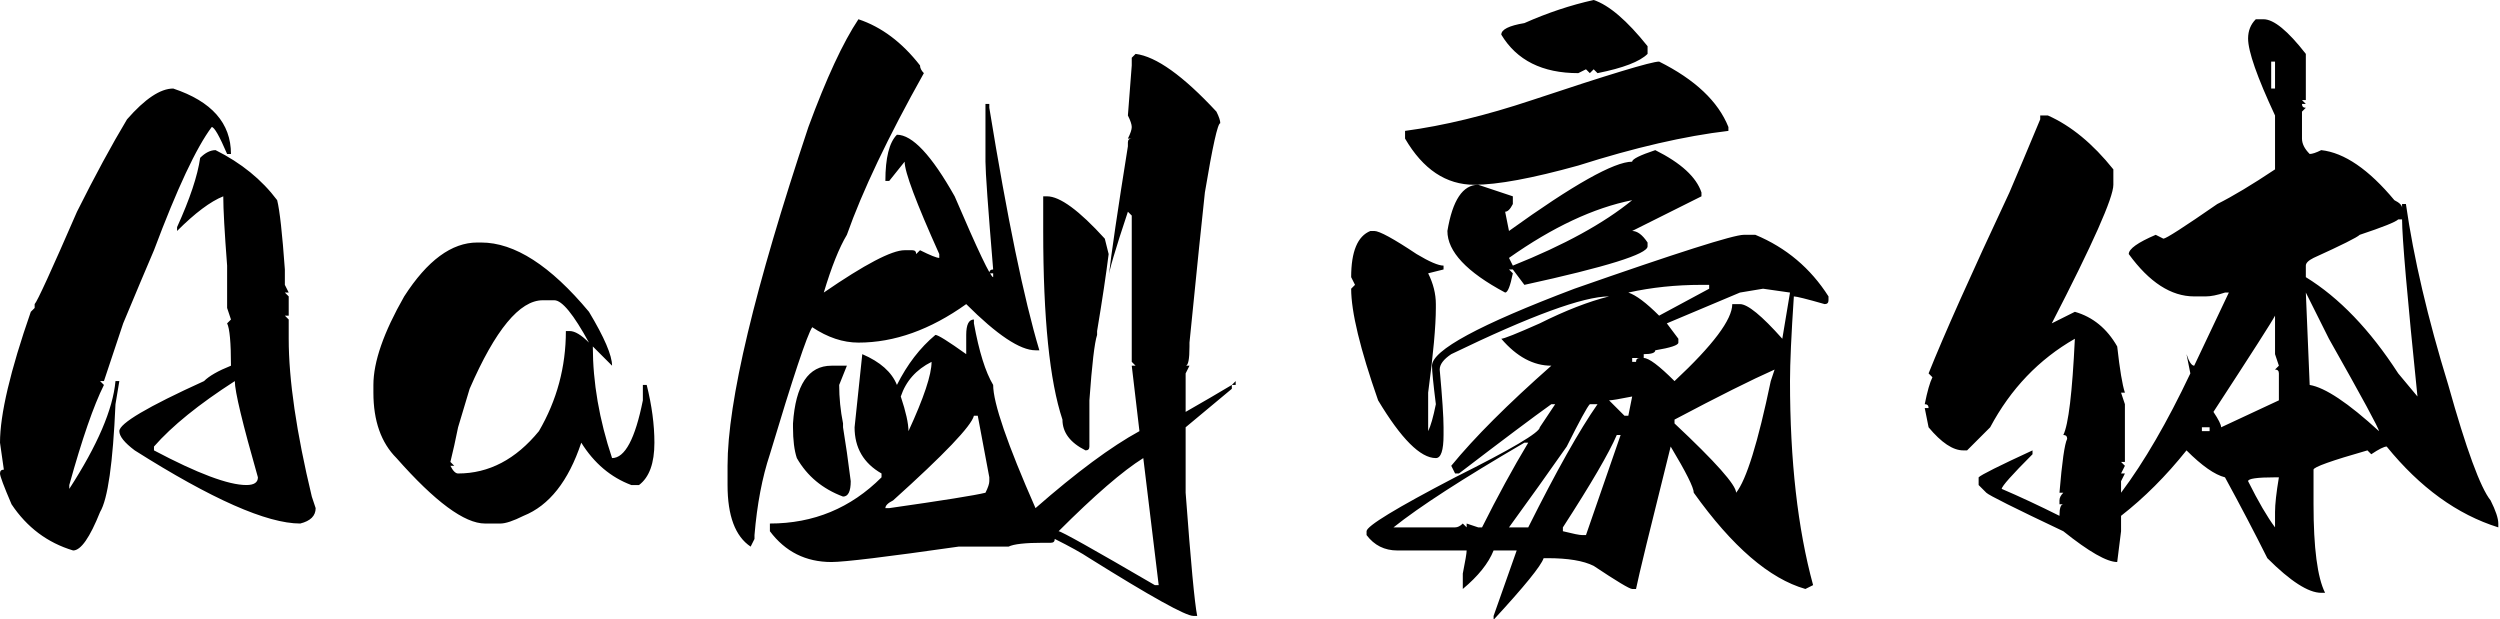 <svg xmlns="http://www.w3.org/2000/svg" width="64.944" height="16.08"><path d="M4.5 2.3L4.5 2.3Q6 2.8 6 4L6 4 5.9 4Q5.6 3.3 5.5 3.3L5.5 3.3Q4.9 4.1 4 6.5L4 6.5Q3.7 7.2 3.2 8.4L3.2 8.4 2.7 9.9Q2.7 9.9 2.6 9.9L2.6 9.9 2.7 10Q2.3 10.8 1.8 12.6L1.8 12.6 1.8 12.7Q2.9 11 3 9.9L3 9.9 3.1 9.9Q3 10.5 3 10.5L3 10.5Q3 10.5 3 10.5L3 10.5Q2.9 12.8 2.6 13.3L2.6 13.3Q2.2 14.3 1.9 14.3L1.9 14.3Q0.9 14 0.3 13.1L0.3 13.1Q0 12.4 0 12.3L0 12.3Q0 12.2 0.1 12.2L0.1 12.2 0 11.5Q0 10.4 0.8 8.1L0.8 8.1Q0.8 8.1 0.9 8L0.9 8 0.9 7.9Q1 7.8 2 5.5L2 5.5Q2.7 4.1 3.3 3.1L3.3 3.1Q4 2.3 4.5 2.3ZM5.6 3.9L5.6 3.9Q6.6 4.4 7.2 5.2L7.2 5.2Q7.3 5.6 7.4 7L7.4 7 7.4 7 7.4 7.1 7.4 7.4 7.5 7.6 7.4 7.6 7.5 7.7 7.5 8.2Q7.5 8.2 7.4 8.2L7.4 8.2 7.5 8.3 7.5 8.6 7.5 8.8Q7.5 8.8 7.5 8.8L7.5 8.8Q7.5 10.4 8.1 12.9L8.1 12.9Q8.1 12.9 8.2 13.2L8.2 13.2Q8.2 13.5 7.8 13.6L7.8 13.6 7.8 13.6Q6.5 13.6 3.5 11.7L3.5 11.7Q3.1 11.4 3.1 11.2L3.1 11.2Q3.1 10.9 5.3 9.9L5.3 9.9Q5.5 9.7 6 9.5L6 9.5Q6 8.6 5.9 8.4L5.9 8.4 6 8.3Q5.9 8 5.9 8L5.9 8Q5.9 7.9 5.9 7.9L5.9 7.9 5.9 7.8Q5.9 7.7 5.9 7.7L5.9 7.7 5.9 7.3 5.9 7.1Q5.9 7 5.9 6.9L5.9 6.9 5.9 6.9Q5.8 5.6 5.8 5.1L5.8 5.1 5.8 5.1Q5.3 5.3 4.6 6L4.6 6 4.6 5.9Q5.1 4.8 5.2 4.1L5.2 4.1Q5.4 3.9 5.6 3.9ZM4 11.7L4 11.7Q5.7 12.6 6.4 12.6L6.4 12.6Q6.7 12.6 6.7 12.4L6.7 12.4Q6.1 10.3 6.1 9.9L6.1 9.9Q4.7 10.8 4 11.6L4 11.6Q4 11.7 4 11.7ZM12.4 6.3L12.4 6.3 12.5 6.3Q13.8 6.3 15.3 8.1L15.3 8.1Q15.9 9.1 15.9 9.5L15.9 9.5 15.9 9.5Q15.9 9.5 15.4 9L15.4 9Q15.4 10.4 15.9 11.9L15.9 11.9Q16.4 11.9 16.7 10.4L16.7 10.4 16.7 10.1 16.7 10 16.8 10Q17 10.8 17 11.5L17 11.5 17 11.5Q17 12.3 16.6 12.6L16.6 12.6 16.4 12.6Q15.6 12.3 15.1 11.5L15.1 11.5 15.1 11.5 15.1 11.5Q14.6 13 13.6 13.4L13.6 13.4Q13.2 13.6 13 13.6L13 13.6 12.6 13.6Q11.8 13.6 10.3 11.9L10.3 11.9Q9.7 11.3 9.7 10.2L9.7 10.2 9.7 10.2 9.7 10.1 9.7 10Q9.7 10 9.7 10L9.7 10Q9.7 10 9.7 10L9.7 10Q9.7 9.1 10.5 7.7L10.5 7.7Q11.4 6.3 12.4 6.3ZM11.7 12L11.7 12Q11.8 12.1 11.8 12.1L11.8 12.1 11.7 12.1Q11.8 12.3 11.9 12.3L11.9 12.3Q13.1 12.3 14 11.2L14 11.2Q14.7 10 14.7 8.6L14.7 8.6 14.8 8.6Q15 8.6 15.3 8.9L15.3 8.9Q14.7 7.8 14.4 7.8L14.4 7.8 14.1 7.8Q13.2 7.8 12.2 10.1L12.2 10.1 11.9 11.1Q11.8 11.6 11.7 12ZM22.3 0.5L22.3 0.5Q23.2 0.8 23.9 1.7L23.9 1.7Q23.9 1.8 24 1.9L24 1.9Q22.6 4.4 22 6.1L22 6.1Q21.7 6.6 21.4 7.6L21.4 7.6Q23 6.5 23.5 6.5L23.5 6.5 23.7 6.5Q23.8 6.5 23.8 6.6L23.8 6.6 23.9 6.5Q24.3 6.7 24.4 6.7L24.4 6.7 24.4 6.6Q23.5 4.6 23.5 4.2L23.5 4.2Q23.5 4.2 23.1 4.7L23.1 4.7 23 4.7Q23 3.8 23.3 3.5L23.3 3.5 23.3 3.5Q23.9 3.5 24.8 5.1L24.8 5.1Q25.7 7.2 25.8 7.2L25.8 7.2 25.8 7.1 25.7 7.1Q25.7 7 25.8 7L25.8 7Q25.6 4.6 25.6 4.2L25.6 4.2Q25.6 3.3 25.6 2.7L25.6 2.7 25.7 2.7 25.7 2.8Q26.4 7.1 27 9.1L27 9.1 26.9 9.1Q26.3 9.1 25.1 7.9L25.1 7.9Q23.7 8.9 22.3 8.9L22.3 8.9Q21.7 8.9 21.1 8.5L21.1 8.5Q20.9 8.8 20 11.8L20 11.8Q19.7 12.7 19.6 13.9L19.6 13.9 19.6 14Q19.5 14.2 19.5 14.2L19.5 14.2Q18.9 13.8 18.9 12.6L18.9 12.6 18.9 12.4Q18.9 12.4 18.9 12.4L18.9 12.4 18.9 12.1Q18.9 9.6 21 3.3L21 3.3Q21.7 1.4 22.3 0.5L22.3 0.5ZM29.4 1.5L29.5 1.4 29.5 1.4Q30.3 1.5 31.6 2.9L31.6 2.9Q31.7 3.1 31.7 3.2L31.7 3.2Q31.6 3.2 31.3 5L31.3 5Q31.3 5 31.3 5L31.3 5Q31.2 5.9 30.9 8.9L30.9 8.9 30.9 9Q30.9 9.5 30.8 9.5L30.8 9.5Q30.8 9.5 30.9 9.5L30.9 9.5 30.8 9.7 30.8 10.4 30.8 10.7Q31.5 10.3 32 10L32 10 32 10 32 10.1Q32 10.1 30.8 11.1L30.8 11.1 30.8 12.3 30.8 12.7 30.8 12.7Q30.8 12.8 30.8 12.8L30.8 12.8Q31 15.5 31.1 16L31.1 16 31 16Q30.7 16 28.3 14.5L28.3 14.5Q28 14.3 27.4 14L27.4 14Q27.4 14.1 27.3 14.1L27.3 14.1 27.1 14.1Q26.4 14.1 26.2 14.2L26.2 14.2Q26.1 14.2 26.1 14.2L26.1 14.2 25.7 14.2 25.2 14.2 25 14.2 24.9 14.2Q22.1 14.6 21.6 14.6L21.6 14.6 21.6 14.6Q20.6 14.6 20 13.8L20 13.8 20 13.6 20 13.6Q21.7 13.6 22.9 12.4L22.9 12.4 22.9 12.3Q22.2 11.9 22.2 11.1L22.2 11.1Q22.4 9.2 22.4 9.2L22.4 9.2Q23.1 9.5 23.3 10L23.3 10Q23.7 9.2 24.3 8.7L24.3 8.7Q24.4 8.7 25.1 9.2L25.1 9.2 25.1 9.2 25.1 9.1 25.1 8.7Q25.1 8.3 25.3 8.3L25.3 8.3Q25.3 8.4 25.3 8.4L25.3 8.4Q25.5 9.5 25.8 10L25.8 10Q25.8 10.7 26.9 13.2L26.9 13.2 26.9 13.2Q28.5 11.8 29.6 11.2L29.6 11.2 29.4 9.5 29.5 9.5Q29.4 9.4 29.4 9.4L29.4 9.4Q29.4 8.2 29.4 7.7L29.4 7.7Q29.4 7.7 29.4 7.7L29.4 7.7 29.4 7.5 29.4 7.2Q29.4 7.2 29.4 7.2L29.4 7.2 29.4 7.1 29.4 5.6 29.3 5.5 29.3 5.5Q28.8 7 28.8 7.2L28.8 7.2 28.8 7.2Q28.9 6.3 29.3 3.8L29.3 3.8 29.3 3.7Q29.3 3.6 29.4 3.6L29.4 3.6Q29.4 3.6 29.3 3.6L29.3 3.6Q29.4 3.4 29.4 3.3L29.4 3.3Q29.4 3.2 29.3 3L29.3 3 29.4 1.7Q29.4 1.6 29.4 1.5L29.4 1.5ZM27.1 5.1L27.1 5.1 27.2 5.1Q27.7 5.1 28.7 6.2L28.7 6.2 28.8 6.6Q28.7 7.4 28.5 8.6L28.5 8.6Q28.5 8.7 28.5 8.7L28.5 8.7Q28.4 9 28.3 10.4L28.3 10.4Q28.3 10.4 28.3 10.5L28.3 10.5Q28.3 11.1 28.3 11.4L28.3 11.4 28.3 11.6Q28.3 11.7 28.2 11.7L28.2 11.7 28.2 11.7Q27.6 11.4 27.6 10.9L27.6 10.9Q27.1 9.4 27.1 6L27.1 6Q27.1 5.9 27.1 5.8L27.1 5.8 27.1 5.7Q27.1 5.7 27.1 5.6L27.1 5.6 27.1 5.4Q27.1 5.3 27.1 5.2L27.1 5.2Q27.1 5.2 27.1 5.1ZM23.4 10.3L23.4 10.3Q23.6 10.9 23.6 11.2L23.6 11.2 23.6 11.2Q24.2 9.9 24.2 9.4L24.2 9.4Q23.6 9.7 23.4 10.3ZM21.6 9.5L22 9.5 22 9.5 21.8 10Q21.8 10.5 21.9 11L21.9 11 21.9 11.1Q22 11.7 22.1 12.5L22.1 12.5Q22.1 12.9 21.9 12.9L21.9 12.9Q21.1 12.6 20.7 11.9L20.7 11.9Q20.6 11.6 20.6 11.1L20.6 11.1 20.6 11.1Q20.6 11 20.6 11L20.6 11Q20.7 9.5 21.6 9.5L21.6 9.5ZM32.1 9.9L32.1 9.9 32.1 10 32 10Q32.1 9.9 32.1 9.9ZM25.4 10.8L25.3 10.8Q25.2 11.2 23.2 13L23.2 13Q23 13.1 23 13.2L23 13.2 23.1 13.2Q25.2 12.9 25.6 12.8L25.6 12.8Q25.7 12.6 25.7 12.5L25.7 12.5Q25.7 12.4 25.7 12.4L25.7 12.4 25.7 12.4 25.4 10.8ZM27.5 13.8L27.5 13.8Q27.6 13.8 30 15.2L30 15.2 30 15.2 30.1 15.2 29.7 11.9Q28.9 12.4 27.5 13.8ZM35.6 6L35.6 6 35.7 6Q35.9 6 36.8 6.6L36.8 6.6Q37.3 6.9 37.5 6.9L37.5 6.9 37.5 7 37.1 7.1 37.1 7.1Q37.3 7.5 37.3 7.9L37.3 7.9 37.3 7.9Q37.3 8 37.3 8L37.3 8Q37.3 8.7 37.1 10.2L37.1 10.2Q37.1 10.2 37.1 10.2L37.1 10.2Q37.1 10.6 37.1 10.6L37.1 10.6Q37.1 10.7 37.1 10.7L37.1 10.7 37.1 10.8 37.1 10.8Q37.1 10.9 37.1 10.9L37.1 10.9Q37.1 11.1 37.1 11.2L37.1 11.2 37.1 11.2Q37.2 11 37.3 10.5L37.3 10.5Q37.2 9.7 37.2 9.5L37.2 9.5Q37.2 8.9 40.9 7.5L40.9 7.5Q44.9 6.1 45.3 6.1L45.3 6.1 45.6 6.1Q46.8 6.6 47.5 7.7L47.5 7.7 47.5 7.8Q47.5 7.9 47.4 7.9L47.4 7.9Q46.7 7.7 46.6 7.7L46.6 7.7 46.6 7.7Q46.5 9.2 46.5 9.9L46.5 9.9Q46.5 13 47.1 15.2L47.1 15.2 46.9 15.3Q45.5 14.9 44 12.8L44 12.8Q44 12.6 43.4 11.6L43.4 11.6Q42.6 14.8 42.5 15.3L42.5 15.3 42.4 15.3Q42.3 15.3 41.4 14.7L41.4 14.7Q41 14.5 40.2 14.5L40.2 14.5 40.1 14.5Q40 14.8 38.8 16.1L38.8 16.1 38.8 16 39.4 14.3 39 14.3 38.8 14.3Q38.6 14.8 38 15.3L38 15.3 38 15.3 38 14.9Q38.1 14.4 38.1 14.3L38.1 14.3Q38 14.3 38 14.3L38 14.3 37.8 14.3 36.3 14.3Q35.8 14.3 35.5 13.9L35.5 13.9 35.5 13.8Q35.5 13.6 37.8 12.4L37.8 12.4Q40 11.3 40 11.1L40 11.1 40.4 10.5 40.3 10.5Q39.6 11 37.9 12.3L37.9 12.3 37.8 12.3Q37.8 12.3 37.7 12.1L37.7 12.1Q38.6 11 40.3 9.5L40.3 9.5Q39.6 9.5 39 8.8L39 8.8Q39.1 8.8 40 8.4L40 8.4Q41 7.9 41.8 7.7L41.8 7.7 41.8 7.7 41.8 7.7Q40.8 7.7 37.7 9.2L37.7 9.2Q37.4 9.4 37.4 9.6L37.4 9.6Q37.5 10.7 37.5 11.1L37.5 11.1 37.5 11.3Q37.5 11.9 37.3 11.9L37.3 11.9 37.3 11.9Q36.7 11.9 35.8 10.4L35.8 10.4Q35.1 8.4 35.1 7.5L35.1 7.5 35.2 7.4 35.1 7.2Q35.1 6.2 35.6 6ZM43.1 1.6L43.1 1.6Q44.5 2.3 44.9 3.3L44.9 3.3 44.9 3.4Q43.2 3.6 41 4.3L41 4.3Q39.2 4.8 38.3 4.8L38.3 4.8Q37.2 4.8 36.5 3.6L36.5 3.6 36.5 3.4Q38 3.2 39.8 2.6L39.8 2.6Q42.8 1.6 43.1 1.6ZM43 3.9L43 3.9Q44 4.4 44.2 5L44.2 5 44.2 5.1 42.4 6 42.4 6Q42.6 6 42.8 6.3L42.8 6.3 42.8 6.4Q42.8 6.7 39.6 7.4L39.6 7.4 39.3 7 39.2 7 39.3 7.1Q39.2 7.6 39.1 7.6L39.1 7.6Q37.6 6.8 37.6 6L37.6 6Q37.8 4.8 38.4 4.8L38.4 4.8 39.3 5.1 39.3 5.3Q39.2 5.5 39.1 5.5L39.1 5.5 39.2 6 39.2 6Q41.7 4.2 42.4 4.2L42.4 4.2Q42.4 4.1 43 3.9ZM41.4 0L41.4 0Q42 0.2 42.8 1.2L42.8 1.2 42.8 1.4 42.8 1.4Q42.5 1.7 41.5 1.9L41.5 1.9 41.4 1.8 41.3 1.9Q41.3 1.9 41.2 1.8L41.2 1.8 41 1.9Q39.6 1.9 39 0.9L39 0.9 39 0.9Q39 0.7 39.6 0.6L39.6 0.6Q40.5 0.2 41.4 0ZM43.5 10.9L43.5 10.9 43.5 11Q45.1 12.5 45.1 12.8L45.1 12.8Q45.5 12.3 46 9.9L46 9.9 46.1 9.6Q45.2 10 43.5 10.9ZM45.8 7.5L45.2 7.6 45.2 7.6 43.3 8.4 43.3 8.4Q43.6 8.8 43.6 8.8L43.6 8.8 43.6 8.9Q43.6 9 43 9.1L43 9.1Q43 9.2 42.7 9.2L42.7 9.2 42.7 9.3Q42.9 9.3 43.5 9.9L43.5 9.9Q45 8.5 45 7.9L45 7.9 45.2 7.9Q45.5 7.9 46.3 8.8L46.3 8.8Q46.4 8.2 46.5 7.6L46.5 7.6 45.8 7.5ZM36.2 13.7L36.2 13.7 36.3 13.7Q37.2 13.7 37.8 13.7L37.8 13.7 37.8 13.7Q37.9 13.7 38 13.6L38 13.6 38.1 13.7Q38.1 13.7 38.1 13.6L38.1 13.6 38.4 13.7 38.5 13.7Q39.1 12.5 39.7 11.5L39.7 11.5 39.6 11.5Q37.2 12.9 36.2 13.7L36.2 13.7ZM39.2 6.7L39.2 6.7 39.3 6.9Q41.3 6.1 42.4 5.2L42.4 5.2 42.4 5.2Q40.9 5.5 39.2 6.7L39.2 6.7ZM42.1 11.3L42 11.3Q41.7 12 40.6 13.7L40.6 13.7 40.6 13.8Q41 13.9 41.1 13.9L41.1 13.9 41.2 13.9 42.1 11.3 42.1 11.3ZM42.3 7.6L42.3 7.6 42.3 7.6Q42.6 7.7 43.1 8.2L43.1 8.2 44.4 7.5 44.4 7.4 44.2 7.4Q43.2 7.4 42.3 7.6ZM39.2 13.7L39.2 13.7Q39.7 13.7 39.7 13.7L39.7 13.7Q40.8 11.5 41.5 10.5L41.5 10.5 41.5 10.5 41.3 10.5Q41.2 10.6 40.7 11.6L40.7 11.6Q40 12.6 39.2 13.7ZM41.8 10.4L41.8 10.4Q42.2 10.8 42.2 10.8L42.2 10.8 42.3 10.8 42.4 10.3Q41.9 10.4 41.8 10.4ZM42.4 9.3L42.4 9.3 42.4 9.4 42.5 9.4Q42.5 9.3 42.6 9.3L42.6 9.3 42.6 9.3 42.5 9.3Q42.5 9.3 42.4 9.3ZM58.6 0.5L58.6 0.5 58.8 0.5Q59.2 0.5 59.9 1.4L59.9 1.4Q59.9 1.8 59.9 2.1L59.9 2.1 59.9 2.6Q59.9 2.6 59.8 2.6L59.8 2.6 59.9 2.7Q59.9 2.7 59.8 2.7L59.8 2.7Q59.8 2.8 59.9 2.8L59.9 2.8 59.8 2.9 59.8 3.6Q59.8 3.8 60 4L60 4Q60.1 4 60.3 3.9L60.3 3.9Q61.2 4 62.2 5.2L62.2 5.2Q62.4 5.3 62.4 5.4L62.4 5.4 62.4 5.4 62.4 5.3 62.5 5.3Q62.8 7.4 63.6 10L63.6 10Q64.3 12.5 64.7 13L64.7 13Q64.9 13.4 64.9 13.6L64.9 13.6 64.9 13.6Q64.9 13.7 64.9 13.7L64.9 13.7Q63.3 13.2 62 11.6L62 11.6Q61.9 11.6 61.6 11.8L61.6 11.8 61.5 11.7Q60.1 12.1 60.1 12.2L60.1 12.2 60.1 12.7 60.1 13 60.1 13 60.1 13.1Q60.1 14.8 60.4 15.4L60.4 15.4Q60.3 15.4 60.3 15.4L60.3 15.4Q59.8 15.4 58.9 14.5L58.9 14.5Q58.4 13.5 57.8 12.4L57.8 12.4Q57.4 12.3 56.8 11.7L56.8 11.7Q56 12.7 55.1 13.4L55.1 13.4 55.1 13.6Q55.1 13.7 55.1 13.8L55.1 13.8Q55 14.6 55 14.6L55 14.6Q54.6 14.6 53.6 13.8L53.6 13.8Q51.7 12.9 51.6 12.8L51.6 12.8Q51.4 12.6 51.4 12.6L51.4 12.6 51.4 12.4Q51.5 12.3 52.8 11.7L52.8 11.7 52.8 11.8Q52 12.6 52 12.7L52 12.7Q52.7 13 53.5 13.4L53.5 13.4Q53.5 13.1 53.6 13.1L53.6 13.1 53.5 13.1 53.5 13Q53.5 12.9 53.6 12.8L53.6 12.8Q53.6 12.8 53.5 12.8L53.5 12.8Q53.6 11.6 53.7 11.4L53.7 11.4Q53.7 11.3 53.6 11.3L53.6 11.3Q53.8 10.9 53.9 8.8L53.9 8.8 53.9 8.8Q52.5 9.6 51.7 11.1L51.7 11.1Q51.3 11.5 51.1 11.7L51.1 11.7 51 11.7Q50.6 11.7 50.1 11.1L50.1 11.1 50 10.6 50.1 10.6Q50.1 10.5 50 10.5L50 10.5Q50.1 10 50.2 9.8L50.2 9.8 50.1 9.7Q50.7 8.2 52.2 5L52.2 5Q52.5 4.3 53 3.1L53 3.1 53 3 53.2 3Q54.1 3.4 54.9 4.4L54.9 4.4 54.9 4.6Q54.9 4.7 54.9 4.7L54.9 4.7 54.9 4.8Q54.9 5.3 53.3 8.4L53.3 8.4 53.3 8.4 53.9 8.1Q54.6 8.3 55 9L55 9Q55.1 9.9 55.2 10.2L55.2 10.2Q55.2 10.2 55.1 10.2L55.1 10.2 55.2 10.5 55.2 12Q55.2 12 55.1 12L55.1 12 55.2 12.1Q55.2 12.1 55.1 12.3L55.1 12.3Q55.1 12.3 55.2 12.3L55.2 12.3 55.1 12.5 55.1 12.8Q56 11.6 56.9 9.7L56.9 9.7Q56.8 9.2 56.8 9.2L56.8 9.2 56.8 9.2Q56.9 9.5 57 9.5L57 9.5 57.9 7.6 57.8 7.6Q57.5 7.7 57.3 7.7L57.3 7.7 57 7.7Q56.1 7.7 55.3 6.6L55.3 6.6 55.3 6.6Q55.3 6.4 56 6.1L56 6.1 56 6.1 56.2 6.2 56.2 6.2Q56.3 6.2 57.6 5.3L57.6 5.3Q58.2 5 59.1 4.4L59.1 4.4 59.1 3Q58.4 1.5 58.4 1L58.4 1Q58.4 0.7 58.6 0.5ZM59.1 1.6L59 1.6 59 1.8 59 2.3 59.1 2.3 59.1 1.6ZM59.9 6.9L59.9 6.9 59.9 7.2Q61.2 8 62.3 9.7L62.3 9.7 62.8 10.3 62.8 10.3Q62.4 6.4 62.4 5.7L62.4 5.7 62.3 5.7Q62.2 5.8 61.3 6.1L61.3 6.1Q61.2 6.2 60.1 6.7L60.1 6.7Q59.9 6.8 59.9 6.9ZM59.9 7.6L59.9 7.6 60 10Q60.6 10.1 61.8 11.2L61.8 11.2 61.8 11.2Q61.8 11.1 60.5 8.8L60.5 8.8Q60 7.8 59.9 7.6ZM59.1 8.2L59.1 8.2Q59 8.4 57.5 10.7L57.5 10.7Q57.7 11 57.7 11.1L57.7 11.1 59.2 10.4 59.2 9.7Q59.2 9.6 59.1 9.6L59.1 9.6 59.2 9.5 59.1 9.2 59.2 9.2 59.1 9.2 59.1 8.2ZM57.3 11.1L57.3 11.1 57.2 11.1 57.2 11.2 57.4 11.2 57.4 11.1Q57.4 11.1 57.3 11.1ZM58.4 12.5L58.4 12.5Q58.8 13.3 59.1 13.7L59.1 13.7 59.1 13.3Q59.1 13 59.2 12.4L59.2 12.4 59.1 12.4Q58.4 12.4 58.4 12.5Z"/></svg>